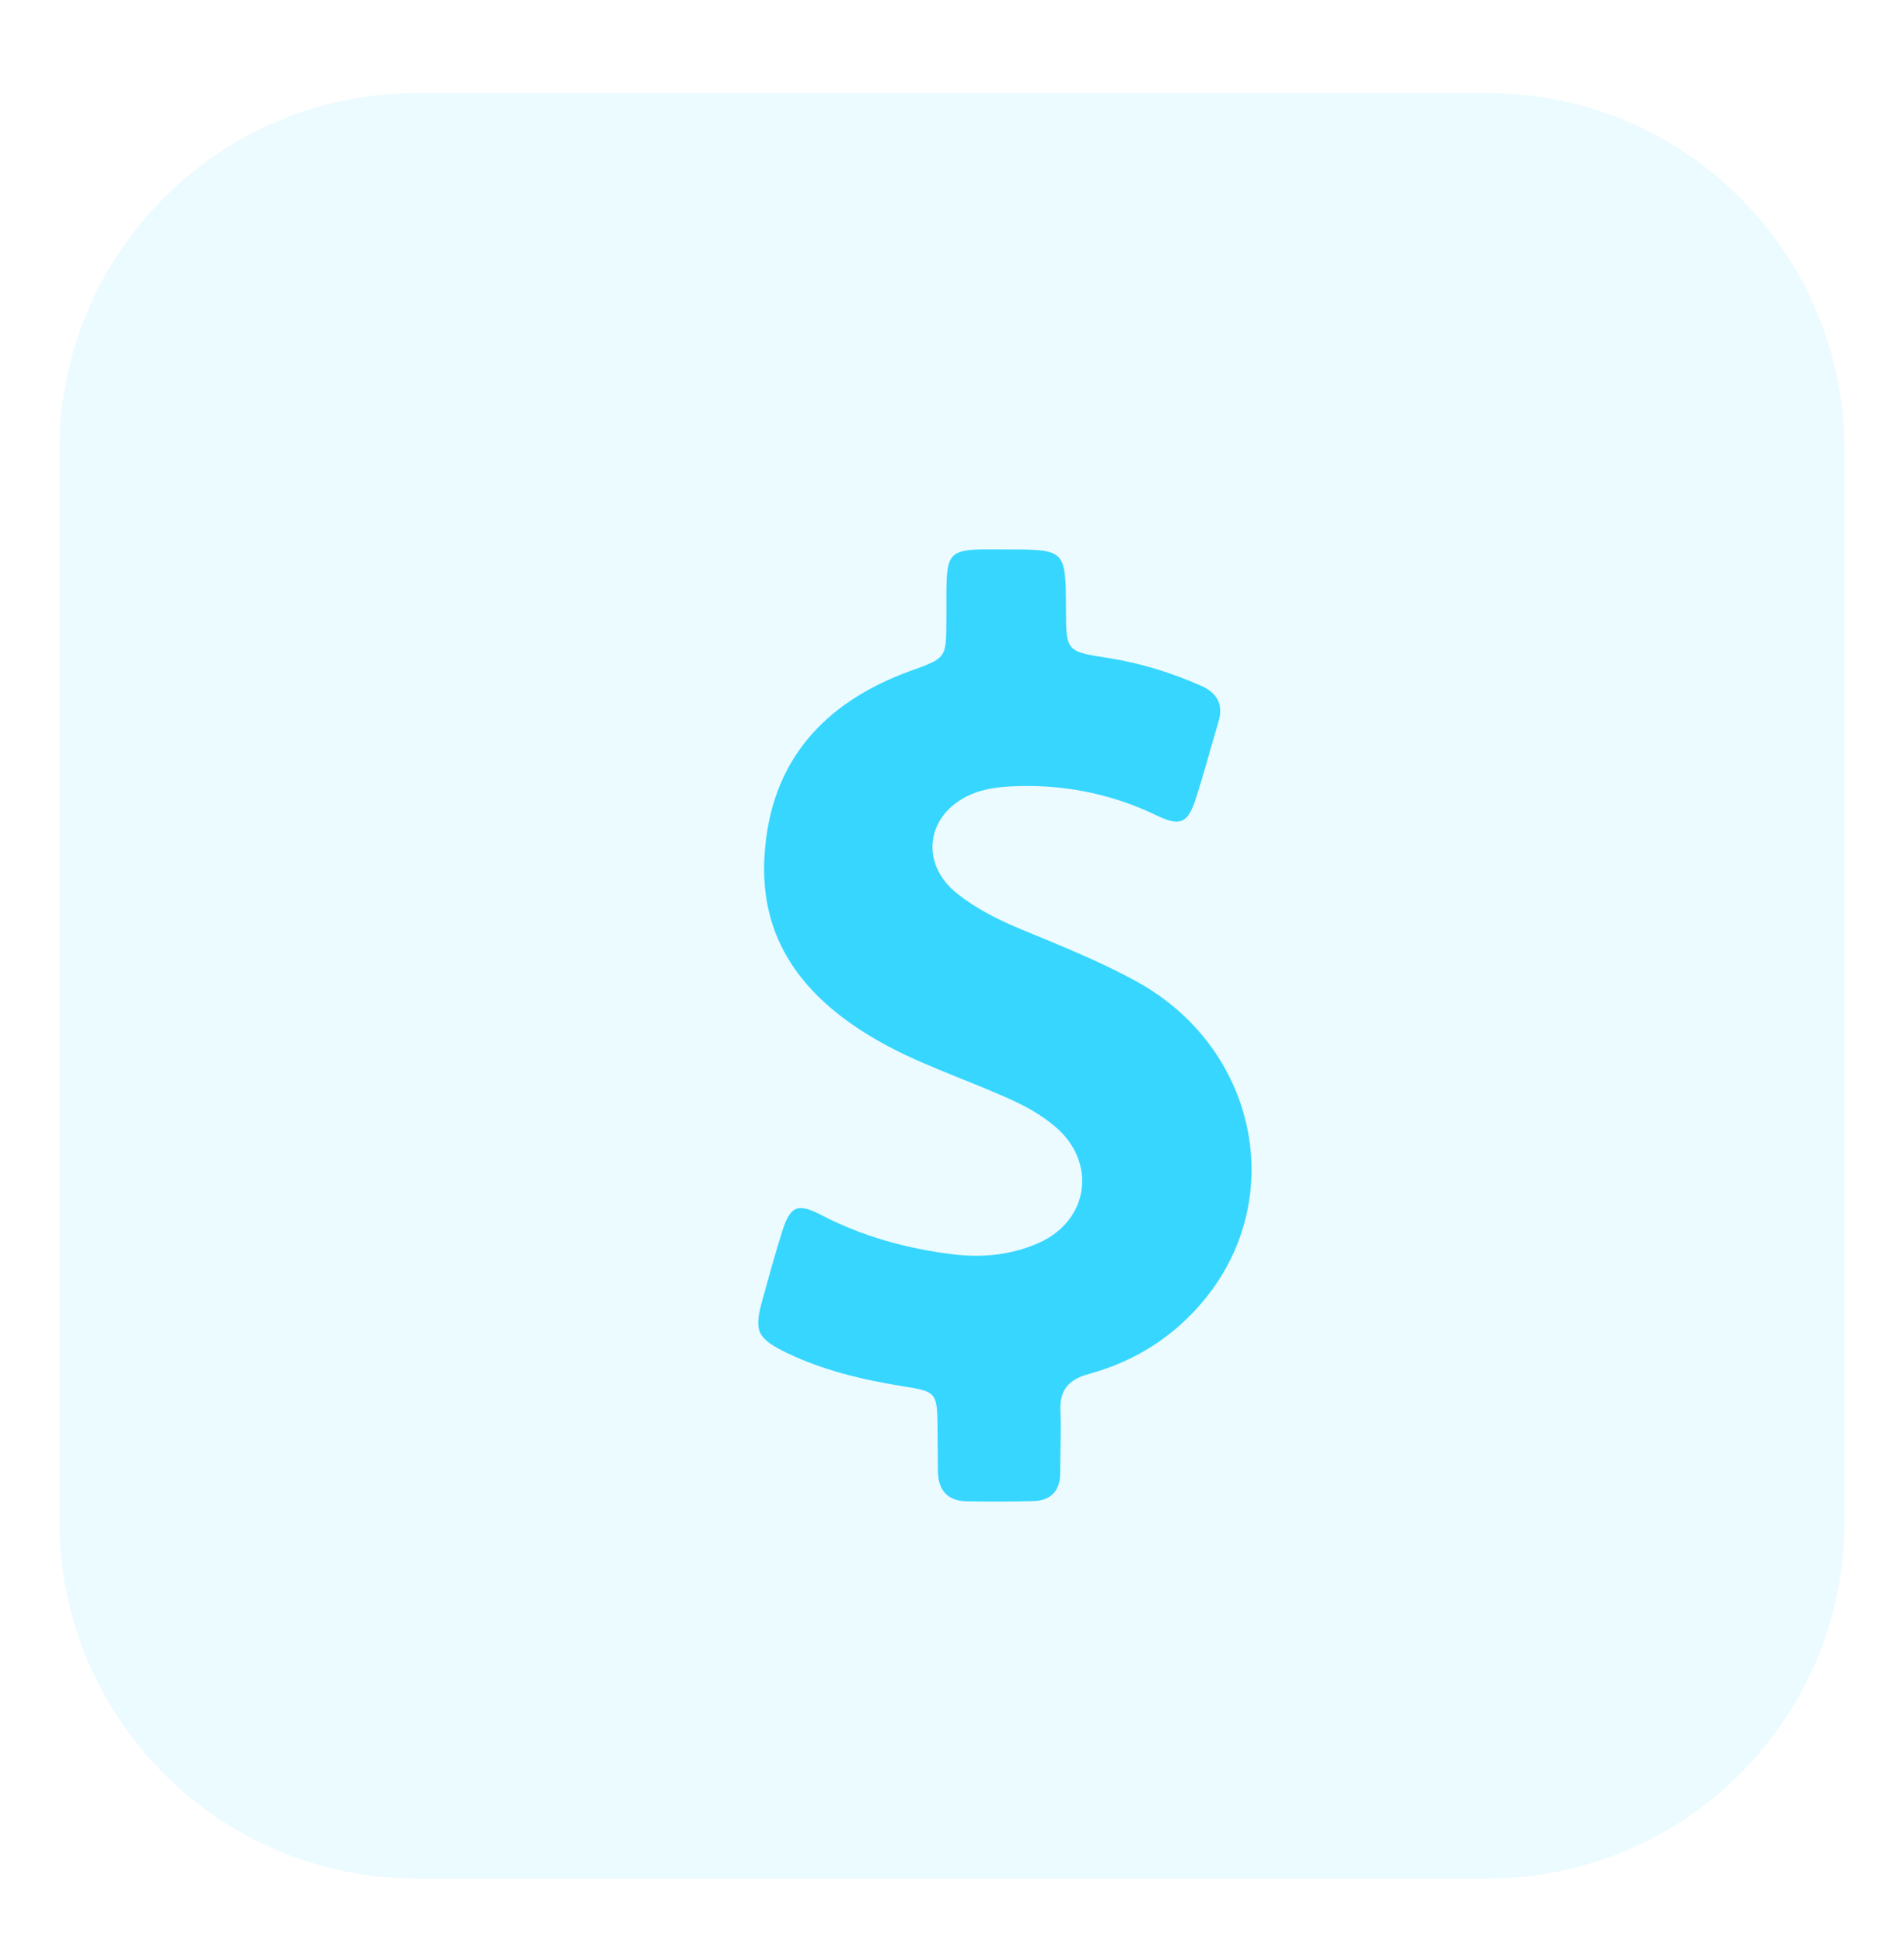 <svg width="48" height="49" viewBox="0 0 48 49" fill="none" xmlns="http://www.w3.org/2000/svg">
<path d="M1.5 11.347C1.5 6.377 5.529 2.347 10.5 2.347H37.5C42.471 2.347 46.5 6.377 46.5 11.347V38.347C46.5 43.318 42.471 47.347 37.5 47.347H10.5C5.529 47.347 1.5 43.318 1.5 38.347V11.347Z" fill="#36D6FF" fill-opacity="0.1"/>
<g clip-path="url(#clip0_243_285)">
<path d="M28.671 24.749C27.729 24.229 26.728 23.832 25.736 23.421C25.161 23.183 24.611 22.905 24.125 22.519C23.169 21.756 23.352 20.516 24.472 20.026C24.79 19.887 25.122 19.842 25.459 19.822C26.758 19.753 27.992 19.991 29.166 20.556C29.751 20.838 29.945 20.749 30.143 20.14C30.351 19.495 30.525 18.841 30.718 18.192C30.847 17.755 30.688 17.468 30.277 17.284C29.523 16.952 28.75 16.714 27.937 16.585C26.877 16.422 26.877 16.417 26.872 15.351C26.867 13.849 26.867 13.849 25.36 13.849C25.142 13.849 24.924 13.844 24.705 13.849C24.002 13.869 23.883 13.993 23.863 14.702C23.853 15.019 23.863 15.336 23.858 15.659C23.853 16.6 23.848 16.585 22.946 16.913C20.765 17.706 19.416 19.193 19.273 21.572C19.144 23.679 20.244 25.101 21.974 26.137C23.04 26.777 24.22 27.153 25.35 27.654C25.791 27.847 26.212 28.07 26.579 28.378C27.665 29.275 27.466 30.767 26.178 31.332C25.489 31.634 24.76 31.709 24.012 31.614C22.857 31.471 21.751 31.168 20.71 30.628C20.101 30.311 19.922 30.395 19.714 31.054C19.535 31.624 19.377 32.199 19.218 32.774C19.005 33.548 19.084 33.731 19.823 34.093C20.765 34.549 21.771 34.782 22.797 34.946C23.6 35.074 23.625 35.109 23.635 35.942C23.64 36.319 23.64 36.7 23.645 37.077C23.65 37.553 23.878 37.83 24.368 37.84C24.924 37.85 25.484 37.85 26.039 37.835C26.495 37.825 26.728 37.578 26.728 37.117C26.728 36.601 26.753 36.081 26.733 35.565C26.708 35.04 26.936 34.772 27.442 34.633C28.606 34.316 29.598 33.691 30.361 32.76C32.483 30.182 31.675 26.41 28.671 24.749Z" fill="#36D6FF"/>
</g>
<defs>
<clipPath id="clip0_243_285">
<rect width="24" height="24" fill="white" transform="translate(13.333 13.847)"/>
</clipPath>
</defs>
</svg>
